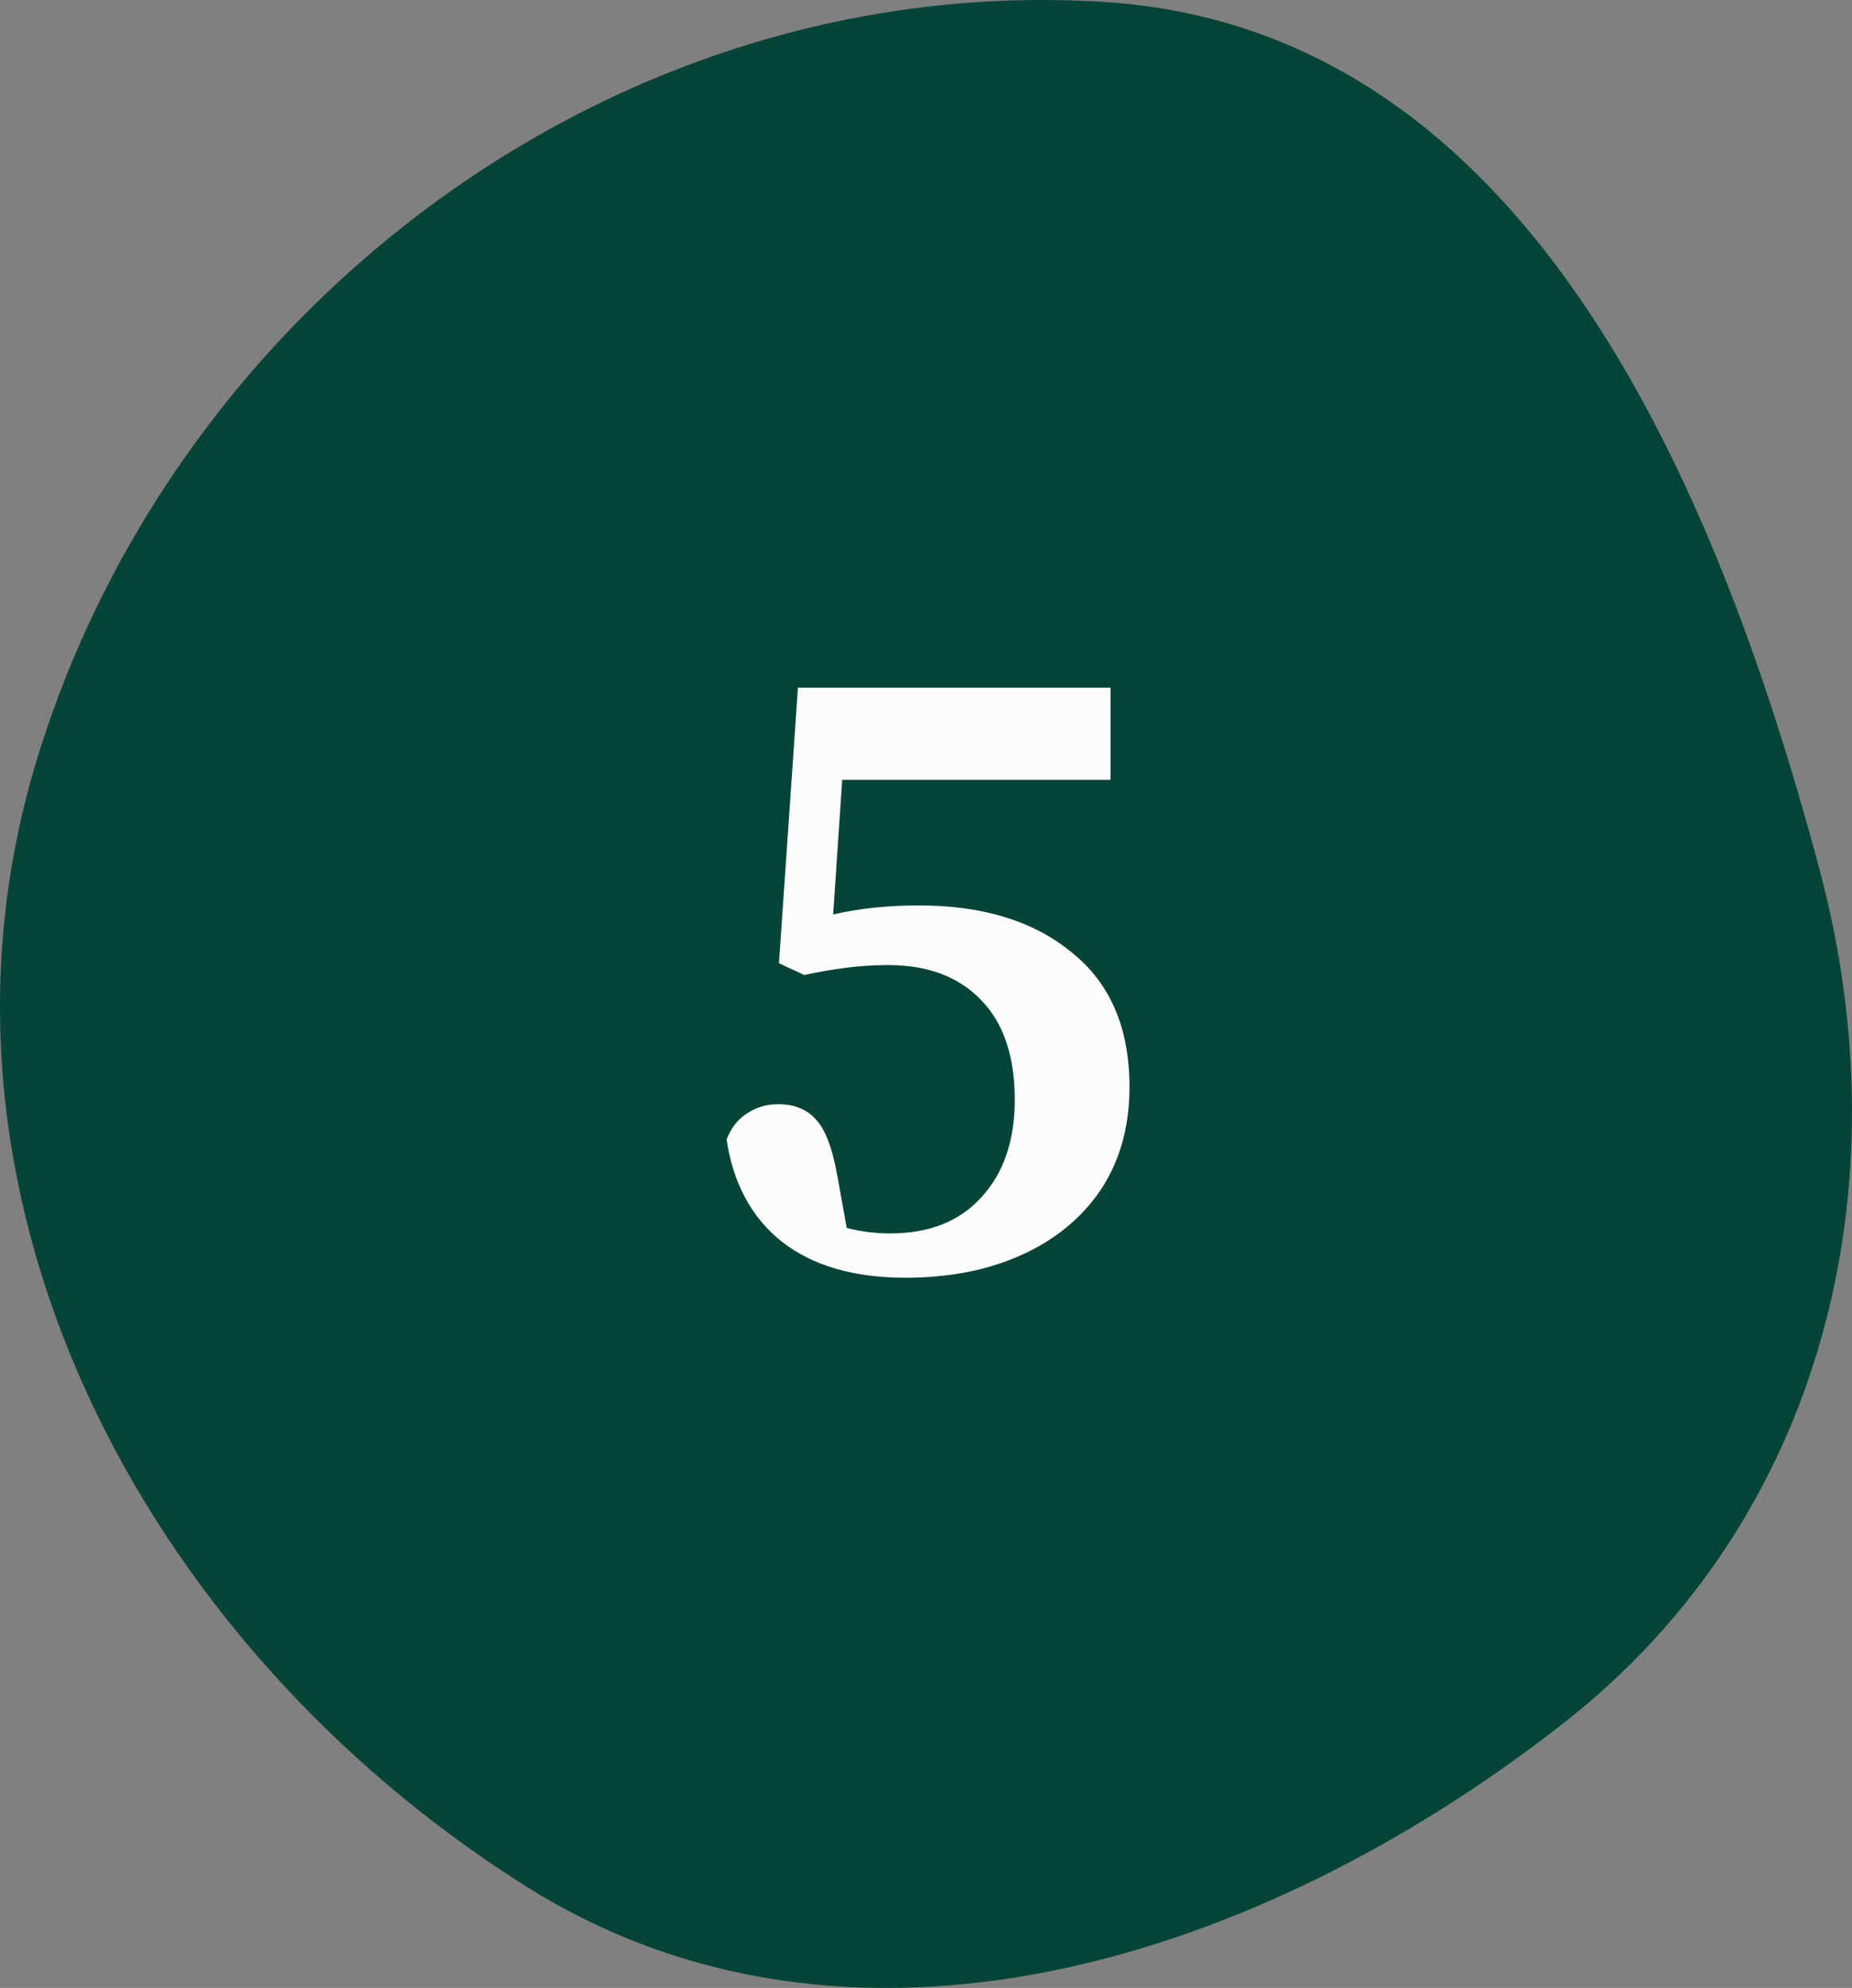 <svg xmlns="http://www.w3.org/2000/svg" width="41" height="44" viewBox="0 0 41 44" fill="none"><rect x="0" y="0" width="41" height="44" fill="#808080" stroke="none"/><path fill-rule="evenodd" clip-rule="evenodd" d="M24.441 0.043C33.678 0.626 37.924 10.428 40.282 19.248C42.158 26.264 40.386 33.614 34.624 38.131C27.903 43.399 18.835 46.298 11.607 41.727C3.068 36.327 -2.114 26.328 0.832 16.76C3.942 6.658 13.749 -0.631 24.441 0.043Z" fill="#074438"></path><path d="M25.005 24.06C25.005 24.94 24.791 25.7 24.365 26.34C23.938 26.967 23.351 27.447 22.605 27.78C21.871 28.113 21.018 28.28 20.045 28.28C18.898 28.28 17.985 28.013 17.305 27.48C16.638 26.947 16.231 26.193 16.085 25.22C16.191 24.953 16.345 24.76 16.545 24.64C16.745 24.507 16.971 24.44 17.225 24.44C17.585 24.44 17.865 24.553 18.065 24.78C18.265 24.993 18.418 25.387 18.525 25.96L18.745 27.18C19.065 27.26 19.385 27.3 19.705 27.3C20.571 27.3 21.245 27.033 21.725 26.5C22.218 25.967 22.465 25.247 22.465 24.34C22.465 23.367 22.211 22.627 21.705 22.12C21.211 21.613 20.531 21.36 19.665 21.36C19.358 21.36 19.045 21.38 18.725 21.42C18.418 21.46 18.111 21.513 17.805 21.58L17.245 21.32L17.665 15.22H24.585V17.26H18.645L18.445 20.24C19.018 20.107 19.651 20.04 20.345 20.04C21.758 20.04 22.885 20.387 23.725 21.08C24.578 21.76 25.005 22.753 25.005 24.06Z" fill="#FCFCFC"></path></svg>